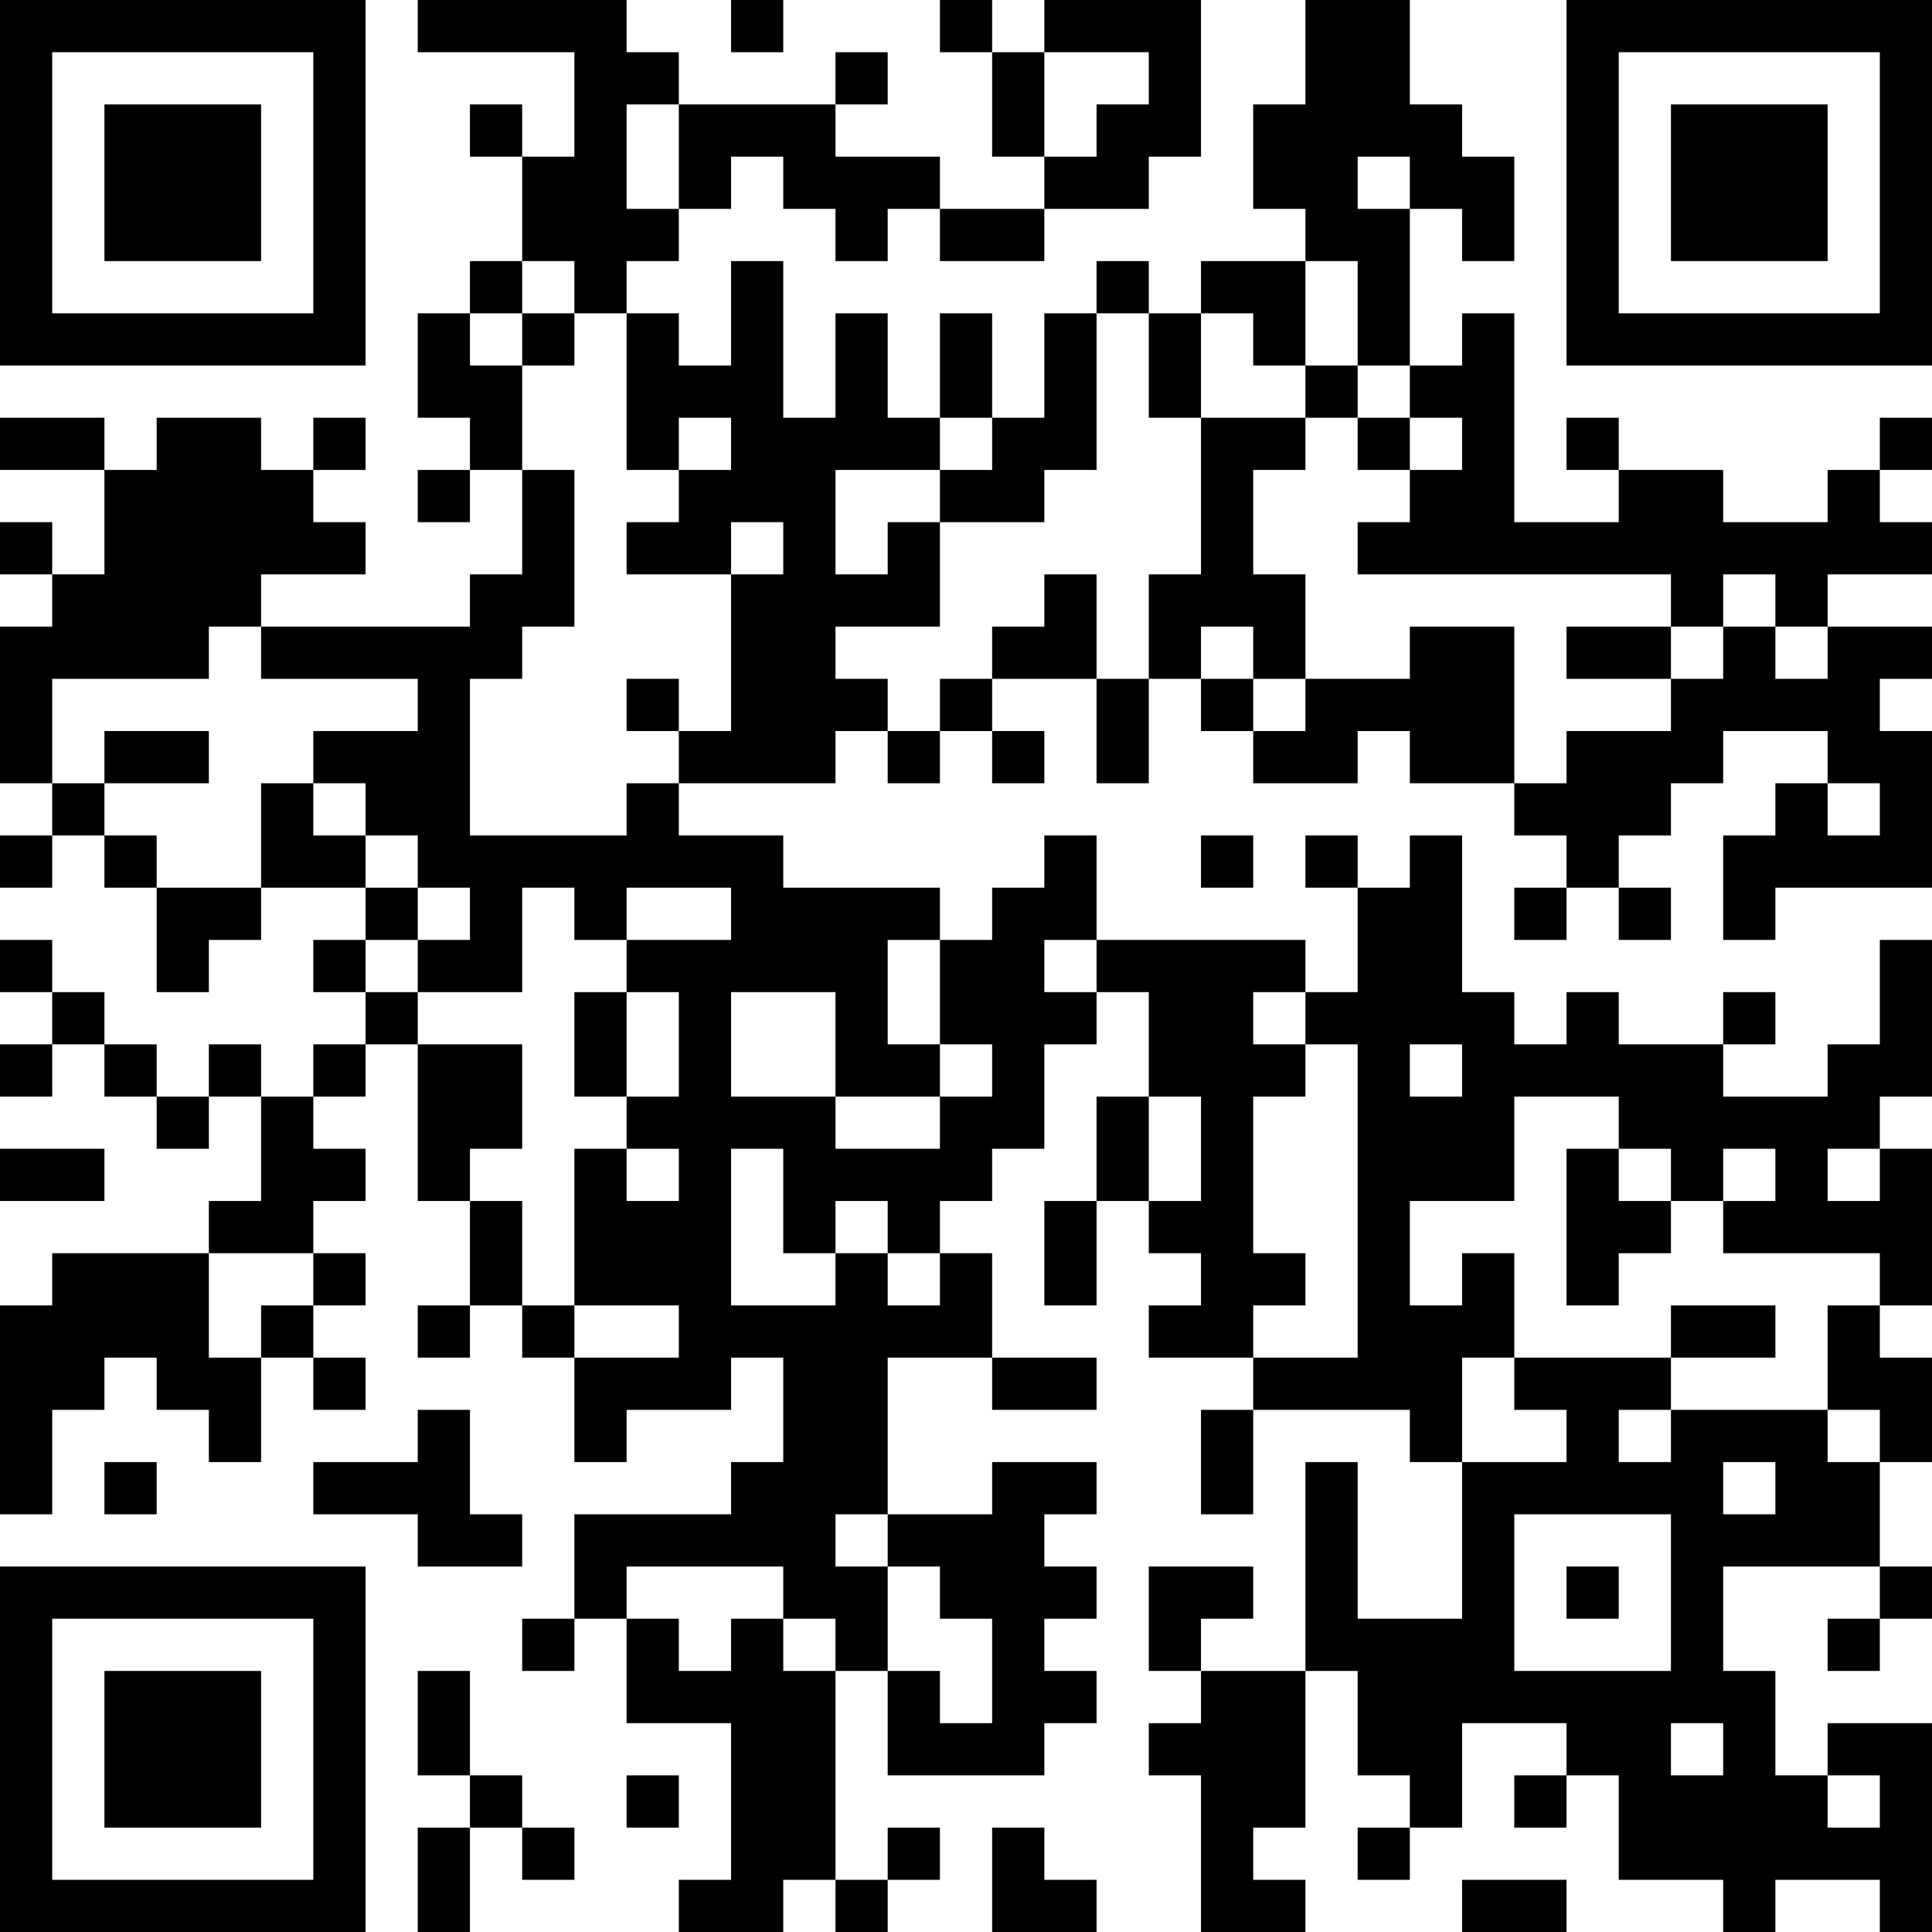 <?xml version="1.0" encoding="UTF-8"?>
<svg xmlns="http://www.w3.org/2000/svg" version="1.1" width="400" height="400" viewBox="0 0 400 400"><rect x="0" y="0" width="400" height="400" fill="#ffffff"/><g transform="scale(10.811)"><g transform="translate(0,0)"><path fill-rule="evenodd" d="M8 0L8 1L11 1L11 3L10 3L10 2L9 2L9 3L10 3L10 5L9 5L9 6L8 6L8 8L9 8L9 9L8 9L8 10L9 10L9 9L10 9L10 11L9 11L9 12L5 12L5 11L7 11L7 10L6 10L6 9L7 9L7 8L6 8L6 9L5 9L5 8L3 8L3 9L2 9L2 8L0 8L0 9L2 9L2 11L1 11L1 10L0 10L0 11L1 11L1 12L0 12L0 15L1 15L1 16L0 16L0 17L1 17L1 16L2 16L2 17L3 17L3 19L4 19L4 18L5 18L5 17L7 17L7 18L6 18L6 19L7 19L7 20L6 20L6 21L5 21L5 20L4 20L4 21L3 21L3 20L2 20L2 19L1 19L1 18L0 18L0 19L1 19L1 20L0 20L0 21L1 21L1 20L2 20L2 21L3 21L3 22L4 22L4 21L5 21L5 23L4 23L4 24L1 24L1 25L0 25L0 29L1 29L1 27L2 27L2 26L3 26L3 27L4 27L4 28L5 28L5 26L6 26L6 27L7 27L7 26L6 26L6 25L7 25L7 24L6 24L6 23L7 23L7 22L6 22L6 21L7 21L7 20L8 20L8 23L9 23L9 25L8 25L8 26L9 26L9 25L10 25L10 26L11 26L11 28L12 28L12 27L14 27L14 26L15 26L15 28L14 28L14 29L11 29L11 31L10 31L10 32L11 32L11 31L12 31L12 33L14 33L14 36L13 36L13 37L15 37L15 36L16 36L16 37L17 37L17 36L18 36L18 35L17 35L17 36L16 36L16 32L17 32L17 34L20 34L20 33L21 33L21 32L20 32L20 31L21 31L21 30L20 30L20 29L21 29L21 28L19 28L19 29L17 29L17 26L19 26L19 27L21 27L21 26L19 26L19 24L18 24L18 23L19 23L19 22L20 22L20 20L21 20L21 19L22 19L22 21L21 21L21 23L20 23L20 25L21 25L21 23L22 23L22 24L23 24L23 25L22 25L22 26L24 26L24 27L23 27L23 29L24 29L24 27L27 27L27 28L28 28L28 31L26 31L26 28L25 28L25 32L23 32L23 31L24 31L24 30L22 30L22 32L23 32L23 33L22 33L22 34L23 34L23 37L25 37L25 36L24 36L24 35L25 35L25 32L26 32L26 34L27 34L27 35L26 35L26 36L27 36L27 35L28 35L28 33L30 33L30 34L29 34L29 35L30 35L30 34L31 34L31 36L33 36L33 37L34 37L34 36L36 36L36 37L37 37L37 33L35 33L35 34L34 34L34 32L33 32L33 30L36 30L36 31L35 31L35 32L36 32L36 31L37 31L37 30L36 30L36 28L37 28L37 26L36 26L36 25L37 25L37 22L36 22L36 21L37 21L37 18L36 18L36 20L35 20L35 21L33 21L33 20L34 20L34 19L33 19L33 20L31 20L31 19L30 19L30 20L29 20L29 19L28 19L28 16L27 16L27 17L26 17L26 16L25 16L25 17L26 17L26 19L25 19L25 18L21 18L21 16L20 16L20 17L19 17L19 18L18 18L18 17L15 17L15 16L13 16L13 15L16 15L16 14L17 14L17 15L18 15L18 14L19 14L19 15L20 15L20 14L19 14L19 13L21 13L21 15L22 15L22 13L23 13L23 14L24 14L24 15L26 15L26 14L27 14L27 15L29 15L29 16L30 16L30 17L29 17L29 18L30 18L30 17L31 17L31 18L32 18L32 17L31 17L31 16L32 16L32 15L33 15L33 14L35 14L35 15L34 15L34 16L33 16L33 18L34 18L34 17L37 17L37 14L36 14L36 13L37 13L37 12L35 12L35 11L37 11L37 10L36 10L36 9L37 9L37 8L36 8L36 9L35 9L35 10L33 10L33 9L31 9L31 8L30 8L30 9L31 9L31 10L29 10L29 6L28 6L28 7L27 7L27 4L28 4L28 5L29 5L29 3L28 3L28 2L27 2L27 0L25 0L25 2L24 2L24 4L25 4L25 5L23 5L23 6L22 6L22 5L21 5L21 6L20 6L20 8L19 8L19 6L18 6L18 8L17 8L17 6L16 6L16 8L15 8L15 5L14 5L14 7L13 7L13 6L12 6L12 5L13 5L13 4L14 4L14 3L15 3L15 4L16 4L16 5L17 5L17 4L18 4L18 5L20 5L20 4L22 4L22 3L23 3L23 0L20 0L20 1L19 1L19 0L18 0L18 1L19 1L19 3L20 3L20 4L18 4L18 3L16 3L16 2L17 2L17 1L16 1L16 2L13 2L13 1L12 1L12 0ZM14 0L14 1L15 1L15 0ZM20 1L20 3L21 3L21 2L22 2L22 1ZM12 2L12 4L13 4L13 2ZM26 3L26 4L27 4L27 3ZM10 5L10 6L9 6L9 7L10 7L10 9L11 9L11 12L10 12L10 13L9 13L9 16L12 16L12 15L13 15L13 14L14 14L14 11L15 11L15 10L14 10L14 11L12 11L12 10L13 10L13 9L14 9L14 8L13 8L13 9L12 9L12 6L11 6L11 5ZM25 5L25 7L24 7L24 6L23 6L23 8L22 8L22 6L21 6L21 9L20 9L20 10L18 10L18 9L19 9L19 8L18 8L18 9L16 9L16 11L17 11L17 10L18 10L18 12L16 12L16 13L17 13L17 14L18 14L18 13L19 13L19 12L20 12L20 11L21 11L21 13L22 13L22 11L23 11L23 8L25 8L25 9L24 9L24 11L25 11L25 13L24 13L24 12L23 12L23 13L24 13L24 14L25 14L25 13L27 13L27 12L29 12L29 15L30 15L30 14L32 14L32 13L33 13L33 12L34 12L34 13L35 13L35 12L34 12L34 11L33 11L33 12L32 12L32 11L26 11L26 10L27 10L27 9L28 9L28 8L27 8L27 7L26 7L26 5ZM10 6L10 7L11 7L11 6ZM25 7L25 8L26 8L26 9L27 9L27 8L26 8L26 7ZM4 12L4 13L1 13L1 15L2 15L2 16L3 16L3 17L5 17L5 15L6 15L6 16L7 16L7 17L8 17L8 18L7 18L7 19L8 19L8 20L10 20L10 22L9 22L9 23L10 23L10 25L11 25L11 26L13 26L13 25L11 25L11 22L12 22L12 23L13 23L13 22L12 22L12 21L13 21L13 19L12 19L12 18L14 18L14 17L12 17L12 18L11 18L11 17L10 17L10 19L8 19L8 18L9 18L9 17L8 17L8 16L7 16L7 15L6 15L6 14L8 14L8 13L5 13L5 12ZM30 12L30 13L32 13L32 12ZM12 13L12 14L13 14L13 13ZM2 14L2 15L4 15L4 14ZM35 15L35 16L36 16L36 15ZM23 16L23 17L24 17L24 16ZM17 18L17 20L18 20L18 21L16 21L16 19L14 19L14 21L16 21L16 22L18 22L18 21L19 21L19 20L18 20L18 18ZM20 18L20 19L21 19L21 18ZM11 19L11 21L12 21L12 19ZM24 19L24 20L25 20L25 21L24 21L24 24L25 24L25 25L24 25L24 26L26 26L26 20L25 20L25 19ZM27 20L27 21L28 21L28 20ZM22 21L22 23L23 23L23 21ZM29 21L29 23L27 23L27 25L28 25L28 24L29 24L29 26L28 26L28 28L30 28L30 27L29 27L29 26L32 26L32 27L31 27L31 28L32 28L32 27L35 27L35 28L36 28L36 27L35 27L35 25L36 25L36 24L33 24L33 23L34 23L34 22L33 22L33 23L32 23L32 22L31 22L31 21ZM0 22L0 23L2 23L2 22ZM14 22L14 25L16 25L16 24L17 24L17 25L18 25L18 24L17 24L17 23L16 23L16 24L15 24L15 22ZM30 22L30 25L31 25L31 24L32 24L32 23L31 23L31 22ZM35 22L35 23L36 23L36 22ZM4 24L4 26L5 26L5 25L6 25L6 24ZM32 25L32 26L34 26L34 25ZM8 27L8 28L6 28L6 29L8 29L8 30L10 30L10 29L9 29L9 27ZM2 28L2 29L3 29L3 28ZM33 28L33 29L34 29L34 28ZM16 29L16 30L17 30L17 32L18 32L18 33L19 33L19 31L18 31L18 30L17 30L17 29ZM29 29L29 32L32 32L32 29ZM12 30L12 31L13 31L13 32L14 32L14 31L15 31L15 32L16 32L16 31L15 31L15 30ZM30 30L30 31L31 31L31 30ZM8 32L8 34L9 34L9 35L8 35L8 37L9 37L9 35L10 35L10 36L11 36L11 35L10 35L10 34L9 34L9 32ZM32 33L32 34L33 34L33 33ZM12 34L12 35L13 35L13 34ZM35 34L35 35L36 35L36 34ZM19 35L19 37L21 37L21 36L20 36L20 35ZM28 36L28 37L30 37L30 36ZM0 0L0 7L7 7L7 0ZM1 1L1 6L6 6L6 1ZM2 2L2 5L5 5L5 2ZM30 0L30 7L37 7L37 0ZM31 1L31 6L36 6L36 1ZM32 2L32 5L35 5L35 2ZM0 30L0 37L7 37L7 30ZM1 31L1 36L6 36L6 31ZM2 32L2 35L5 35L5 32Z" fill="#000000"/></g></g></svg>
